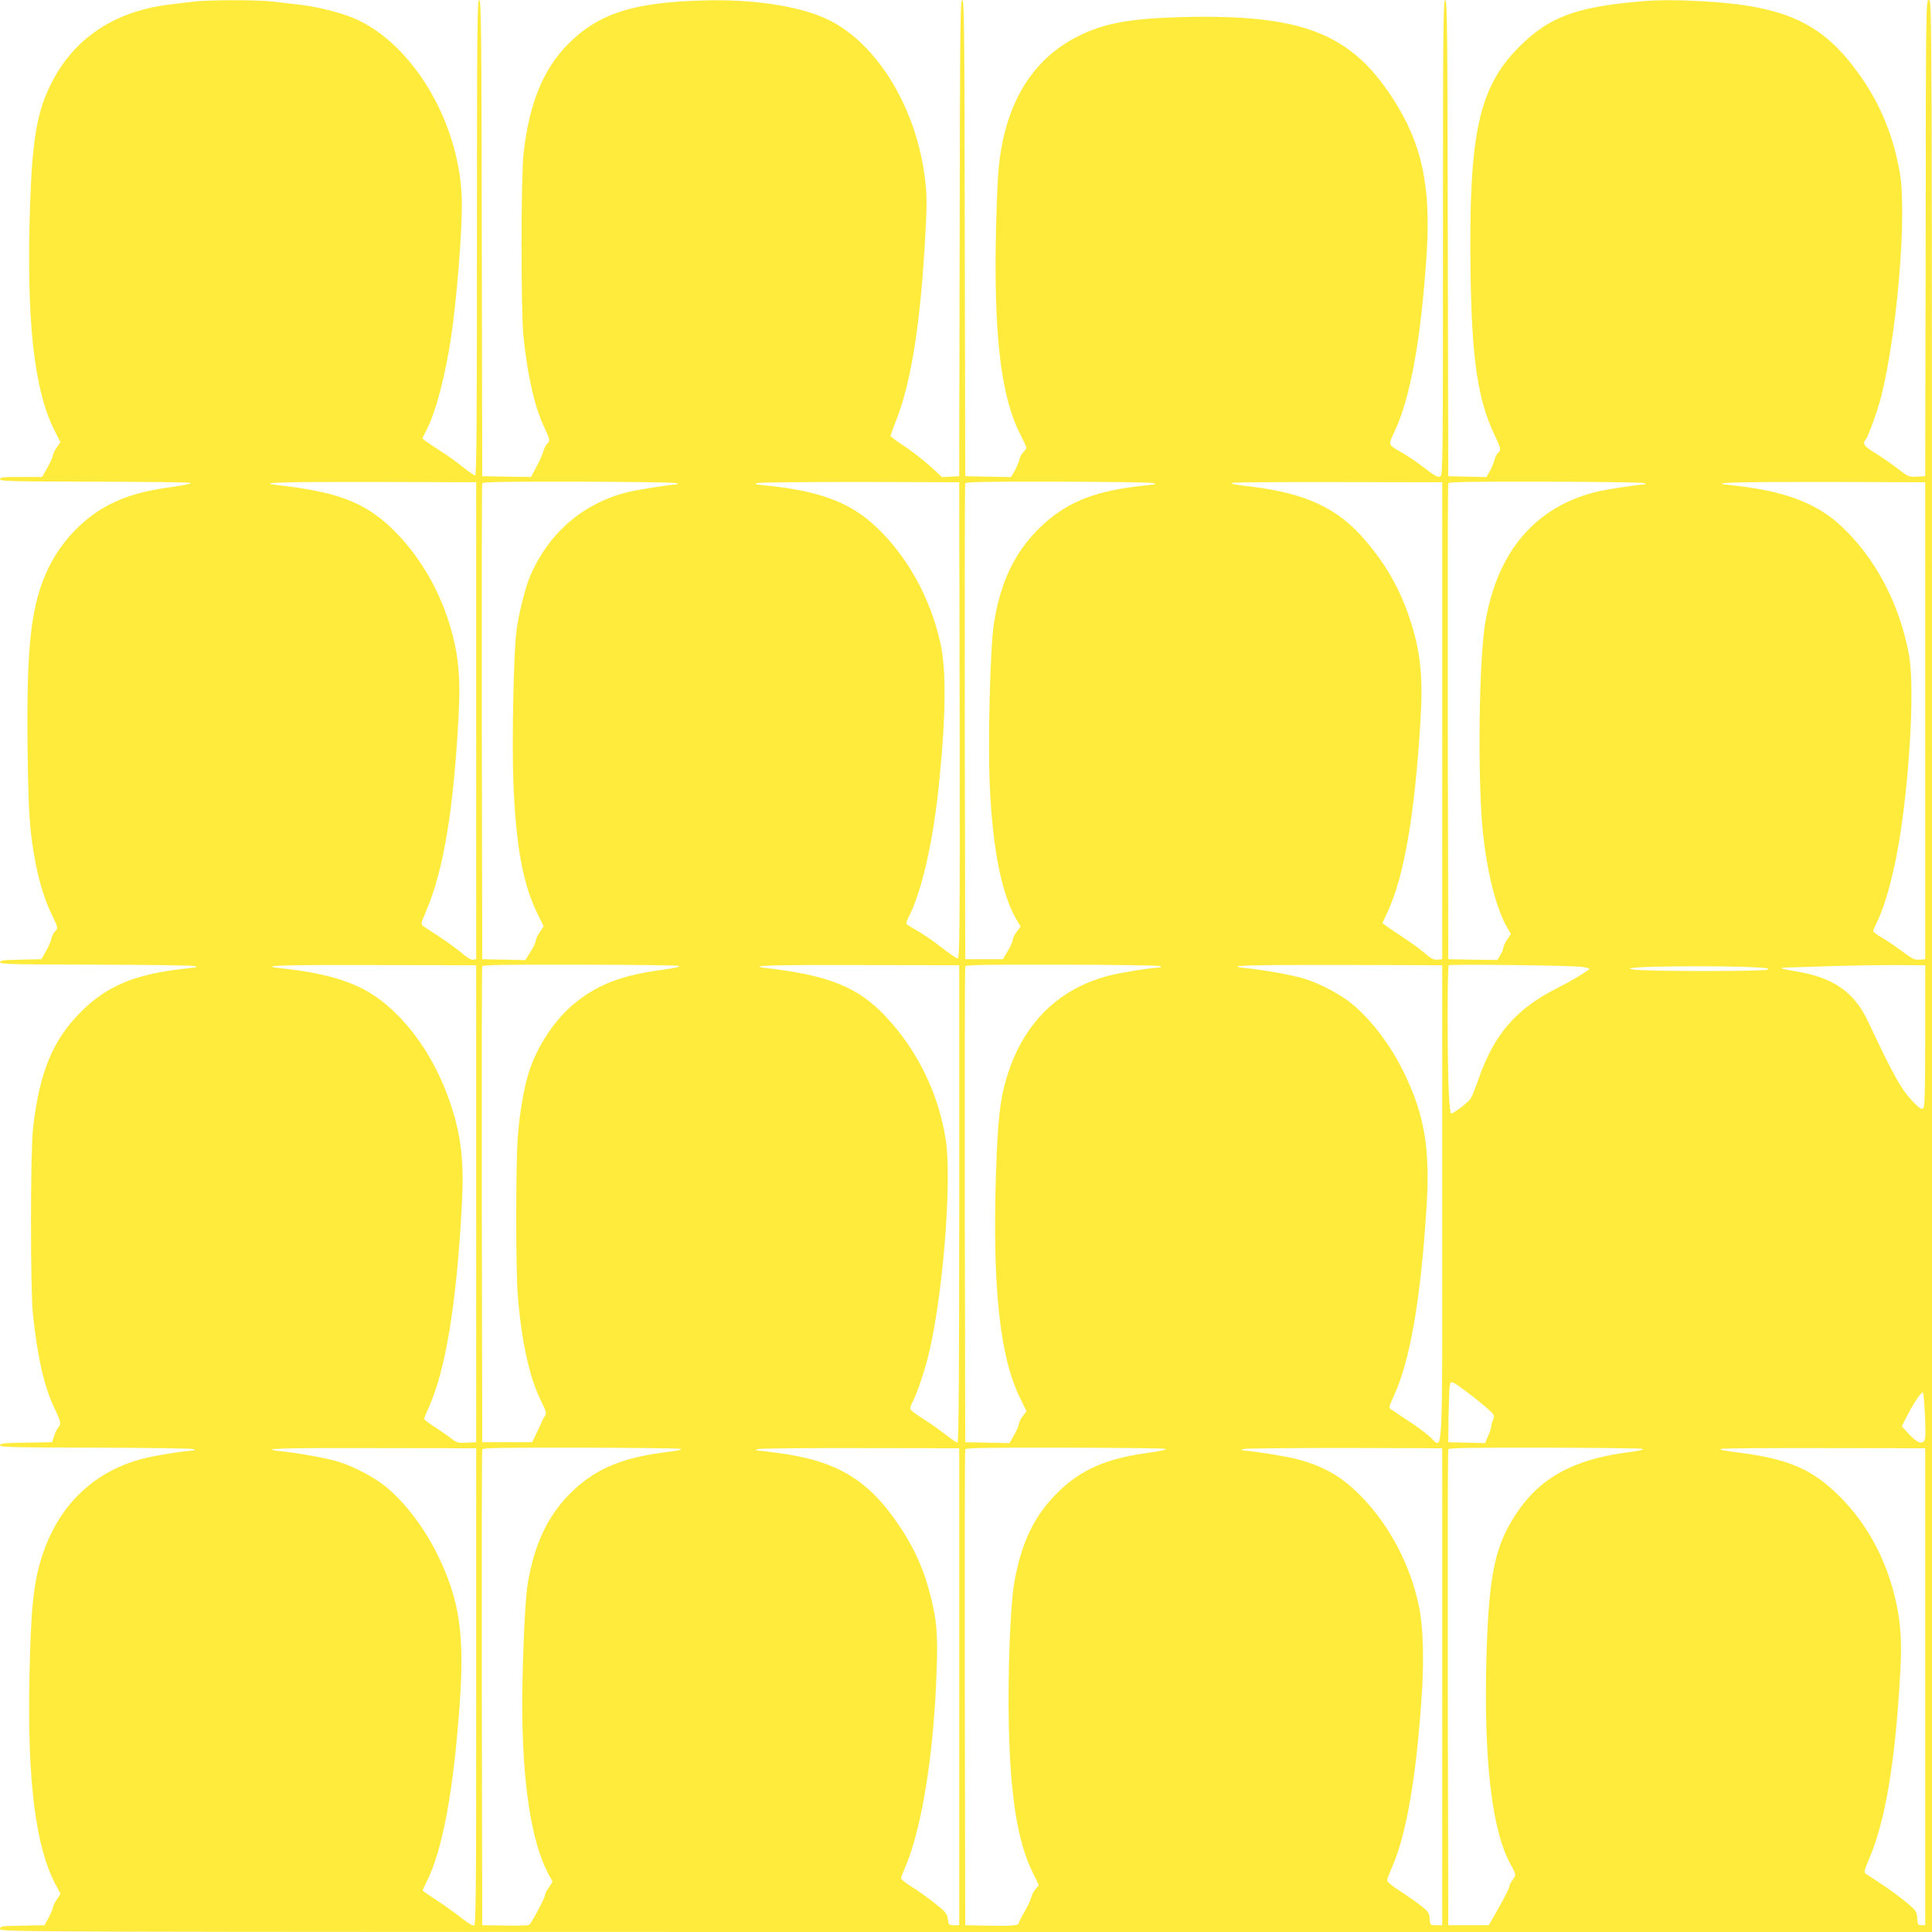 <?xml version="1.0" standalone="no"?>
<!DOCTYPE svg PUBLIC "-//W3C//DTD SVG 20010904//EN"
 "http://www.w3.org/TR/2001/REC-SVG-20010904/DTD/svg10.dtd">
<svg version="1.0" xmlns="http://www.w3.org/2000/svg"
 width="1280pt" height="1280pt" viewBox="0 0 1280 1280"
 preserveAspectRatio="xMidYMid meet">
<g transform="translate(0,1280) scale(0.1,-0.1)"
fill="#ffeb3b" stroke="none">
<path d="M1280 12789 c-36 -4 -107 -13 -157 -19 -378 -46 -652 -236 -800 -557
-81 -176 -110 -358 -124 -778 -25 -753 25 -1215 162 -1487 l39 -77 -25 -37
c-14 -20 -25 -44 -25 -52 0 -8 -16 -44 -35 -79 l-36 -63 -139 0 c-118 0 -140
-2 -140 -15 0 -13 76 -15 618 -16 339 -1 628 -4 642 -8 16 -4 -28 -14 -132
-29 -174 -24 -286 -56 -399 -113 -166 -83 -317 -238 -404 -414 -120 -244 -151
-512 -142 -1225 5 -405 14 -533 52 -735 24 -126 63 -253 106 -340 44 -90 45
-97 24 -115 -8 -7 -20 -30 -25 -51 -6 -22 -23 -61 -39 -87 l-27 -47 -137 -3
c-113 -2 -137 -5 -137 -17 0 -13 82 -15 628 -16 345 -1 641 -5 657 -9 17 -4
22 -8 13 -9 -9 0 -70 -8 -135 -16 -284 -38 -458 -113 -618 -270 -194 -190
-284 -406 -326 -780 -18 -154 -18 -1068 -1 -1230 30 -286 74 -480 142 -623 44
-92 47 -108 25 -131 -8 -9 -20 -34 -27 -56 l-13 -40 -173 -3 c-144 -2 -172 -5
-172 -17 0 -13 81 -15 623 -16 342 -1 636 -5 652 -9 17 -4 22 -8 13 -9 -81 -5
-270 -36 -345 -56 -327 -86 -560 -314 -667 -653 -55 -175 -72 -344 -81 -802
-14 -679 41 -1113 171 -1361 l35 -66 -25 -38 c-14 -21 -26 -45 -26 -54 0 -9
-13 -38 -28 -66 l-27 -50 -148 -3 c-139 -2 -147 -4 -147 -22 0 -20 36 -20
6400 -20 l6400 0 0 6400 c0 6390 0 6400 -20 6400 -20 0 -20 -8 -22 -1577 l-3
-1578 -55 -3 c-54 -3 -57 -1 -135 59 -44 33 -110 79 -147 101 -65 39 -81 61
-59 83 18 20 80 193 105 290 106 425 171 1212 122 1485 -47 268 -148 496 -312
706 -241 310 -503 411 -1114 431 -138 4 -227 1 -353 -12 -368 -37 -535 -100
-715 -269 -294 -278 -363 -580 -349 -1531 8 -563 48 -833 157 -1063 44 -93 47
-104 25 -122 -8 -7 -20 -30 -25 -51 -6 -22 -20 -55 -32 -74 l-20 -36 -127 3
-126 3 -3 1578 c-2 1392 -4 1577 -17 1577 -13 0 -15 -183 -15 -1575 0 -1458
-1 -1576 -17 -1582 -18 -7 -33 1 -129 74 -38 29 -95 67 -127 85 -93 53 -91 46
-47 141 104 222 173 601 211 1161 31 463 -30 746 -224 1045 -281 433 -603 557
-1392 538 -330 -9 -498 -37 -661 -112 -265 -121 -441 -345 -518 -656 -38 -155
-46 -242 -56 -599 -19 -723 29 -1145 161 -1400 21 -42 39 -80 39 -86 0 -6 -9
-19 -19 -28 -11 -10 -23 -32 -27 -50 -3 -17 -18 -50 -31 -74 l-25 -43 -152 3
-151 3 -3 1578 c-2 1391 -4 1577 -17 1577 -13 0 -15 -186 -17 -1577 l-3 -1578
-57 -3 -57 -3 -78 72 c-43 39 -120 99 -170 132 -51 33 -93 65 -93 70 0 5 16
48 35 96 102 256 164 647 196 1243 10 179 10 252 0 340 -51 479 -314 918 -645
1078 -183 89 -496 137 -826 127 -443 -12 -670 -79 -863 -257 -187 -171 -288
-403 -328 -755 -18 -157 -18 -1048 -1 -1215 29 -268 73 -462 137 -599 39 -82
41 -93 20 -111 -8 -7 -19 -29 -25 -49 -5 -20 -26 -66 -46 -104 l-36 -67 -161
2 -162 3 -3 1578 c-2 1392 -4 1577 -17 1577 -13 0 -15 -183 -15 -1575 0 -1253
-3 -1575 -12 -1575 -7 0 -44 26 -83 57 -38 31 -104 78 -145 104 -41 26 -86 56
-99 66 l-23 19 30 59 c61 122 123 358 161 615 37 250 71 671 71 874 0 521
-318 1068 -719 1237 -87 36 -241 75 -356 88 -49 6 -131 15 -181 21 -105 12
-429 11 -524 -1z m1875 -4764 l0 -1580 -21 -3 c-14 -2 -40 14 -75 44 -30 25
-94 73 -144 105 -49 32 -99 65 -109 72 -19 13 -19 16 16 98 117 272 184 675
217 1309 14 264 -5 428 -74 636 -75 225 -208 439 -371 595 -182 173 -359 240
-754 285 -149 17 12 22 650 21 l665 -2 0 -1580z m1320 1575 c20 -5 24 -8 10
-9 -67 -5 -246 -33 -319 -50 -294 -70 -524 -264 -650 -549 -35 -79 -80 -259
-95 -377 -18 -140 -30 -733 -20 -990 16 -426 63 -682 161 -881 l40 -81 -26
-38 c-14 -21 -26 -46 -26 -57 0 -10 -16 -44 -35 -74 l-35 -55 -143 3 -142 3
-3 1570 c-1 864 0 1576 3 1583 3 9 137 12 627 11 343 -1 637 -5 653 -9z m1883
-1572 c2 -1384 0 -1578 -13 -1578 -8 0 -57 34 -110 75 -52 41 -124 90 -160
110 -36 20 -67 40 -69 44 -3 4 1 20 9 35 93 178 169 513 209 921 43 429 45
729 7 902 -68 307 -224 586 -438 783 -157 144 -344 218 -643 255 -68 8 -131
15 -140 16 -8 1 -4 5 10 9 14 4 320 7 680 7 l655 -2 3 -1577z m1282 1572 c16
-5 19 -8 8 -9 -9 -1 -70 -8 -135 -16 -285 -37 -460 -113 -622 -269 -167 -162
-262 -359 -306 -636 -25 -157 -41 -799 -27 -1085 20 -421 79 -712 179 -882
l25 -42 -26 -34 c-14 -19 -26 -42 -26 -53 0 -10 -15 -44 -33 -74 l-33 -55
-125 0 -124 0 -3 1570 c-1 864 0 1576 3 1583 3 9 134 12 612 11 334 -1 619 -5
633 -9z m1915 -1575 l0 -1580 -31 -3 c-25 -2 -42 6 -85 43 -30 26 -94 73 -144
105 -49 33 -100 67 -113 77 l-23 18 35 75 c109 236 179 642 217 1265 18 295 0
463 -71 676 -66 198 -153 352 -293 517 -182 215 -395 315 -766 359 -104 12
-137 19 -116 24 17 4 336 6 710 5 l680 -1 0 -1580z m1335 1575 c16 -5 19 -8 8
-9 -64 -4 -266 -35 -328 -51 -401 -102 -650 -396 -729 -861 -44 -251 -52
-1059 -16 -1399 29 -265 86 -491 156 -617 l29 -52 -25 -37 c-14 -20 -25 -44
-25 -53 0 -9 -9 -31 -20 -49 l-20 -32 -163 2 -162 3 -3 1570 c-1 864 0 1576 3
1583 3 9 139 12 637 11 348 -1 644 -5 658 -9z m1865 -1575 l0 -1580 -38 -3
c-32 -3 -48 5 -116 56 -43 32 -103 73 -135 91 -31 18 -56 37 -56 42 0 5 9 27
20 48 46 91 92 242 129 421 85 415 132 1135 88 1365 -63 337 -223 640 -450
851 -165 154 -382 234 -732 270 -162 16 8 22 635 21 l655 -2 0 -1580z m-9600
-3200 l0 -1580 -63 -3 c-57 -3 -67 0 -100 26 -20 16 -70 50 -109 76 -40 26
-73 51 -73 55 0 5 13 37 29 72 114 252 186 694 221 1346 15 286 -3 454 -76
672 -115 347 -342 641 -591 765 -133 66 -301 107 -538 132 -154 17 8 22 645
20 l655 -1 0 -1580z m1340 1576 c22 -5 -14 -13 -126 -29 -251 -35 -405 -94
-553 -212 -138 -109 -260 -293 -315 -473 -33 -109 -60 -271 -71 -427 -13 -188
-13 -870 0 -1036 24 -306 77 -549 153 -702 34 -70 39 -86 29 -100 -7 -9 -18
-30 -25 -47 -7 -16 -23 -52 -37 -80 l-25 -50 -165 0 -165 0 -3 1570 c-1 864 0
1576 3 1583 3 9 139 12 637 11 348 -1 647 -4 663 -8z m1860 -1575 c0 -1095 -3
-1580 -11 -1583 -5 -2 -41 22 -80 53 -38 30 -106 78 -151 106 -46 28 -83 57
-83 65 0 8 8 30 19 51 28 56 69 176 97 282 98 377 164 1181 119 1455 -49 302
-184 581 -391 804 -184 199 -376 278 -794 327 -143 17 12 22 635 20 l640 -1 0
-1579z m1325 1574 c16 -5 19 -8 8 -9 -74 -4 -270 -36 -345 -56 -346 -91 -581
-334 -683 -707 -37 -134 -50 -268 -61 -593 -25 -753 24 -1219 157 -1493 l45
-92 -26 -34 c-14 -18 -25 -41 -25 -51 0 -10 -14 -42 -31 -72 l-31 -54 -146 3
-147 3 -3 1570 c-1 864 0 1576 3 1583 3 9 138 12 632 11 345 -1 639 -5 653 -9z
m1875 -1575 c0 -1788 9 -1622 -86 -1540 -30 26 -94 73 -144 105 -49 33 -98 65
-108 72 -17 12 -16 17 17 88 108 235 178 635 217 1250 25 388 -13 614 -150
895 -88 180 -212 344 -341 452 -76 63 -205 132 -312 167 -76 24 -259 58 -393
72 -162 17 9 22 640 21 l660 -2 0 -1580z m928 1569 c26 -4 47 -9 47 -13 -1 -9
-125 -84 -210 -126 -274 -137 -421 -306 -525 -606 -20 -57 -43 -114 -51 -126
-19 -30 -123 -108 -131 -99 -4 4 -11 62 -14 129 -10 166 -11 842 -1 852 8 8
810 -1 885 -11z m2272 -456 c0 -360 -3 -470 -12 -479 -10 -10 -20 -6 -49 22
-90 86 -140 174 -318 552 -91 195 -231 292 -480 332 -49 8 -91 17 -94 20 -3 3
30 6 74 6 43 1 167 5 274 9 107 3 287 6 400 6 l205 -1 0 -467z m-1166 455
c116 -5 140 -8 120 -17 -28 -13 -831 -12 -889 1 -33 7 -32 8 25 13 86 9 574
11 744 3z m-1863 -2821 c43 -32 101 -79 129 -104 47 -43 49 -47 37 -72 -6 -15
-12 -35 -12 -45 0 -10 -9 -39 -21 -65 l-20 -47 -122 3 -122 3 2 170 c2 94 5
185 8 203 7 39 8 38 121 -46z m3028 -158 c5 -125 3 -154 -9 -164 -21 -18 -48
-4 -99 50 l-46 50 30 60 c46 91 101 173 110 164 4 -5 10 -77 14 -160z m-9599
-1789 c0 -1416 -2 -1580 -15 -1583 -9 -1 -45 21 -80 49 -36 29 -109 81 -162
116 -54 35 -98 66 -98 68 0 3 13 31 29 63 104 208 176 601 217 1177 32 459 -1
683 -145 980 -88 180 -212 344 -341 452 -76 63 -205 132 -312 167 -76 24 -259
58 -393 72 -154 17 8 22 645 20 l655 -1 0 -1580z m1350 1576 c22 -5 -9 -12
-109 -24 -291 -38 -469 -118 -628 -281 -144 -148 -231 -337 -273 -596 -17
-105 -34 -502 -35 -790 0 -517 60 -912 171 -1121 l30 -56 -25 -38 c-14 -21
-26 -44 -26 -52 0 -18 -89 -185 -104 -195 -6 -5 -78 -7 -161 -5 l-150 2 -3
1570 c-1 864 0 1576 3 1583 3 9 140 12 642 11 351 -1 652 -4 668 -8z m1850
-1576 l0 -1580 -35 0 c-33 0 -35 2 -40 40 -5 36 -13 47 -89 107 -47 37 -115
86 -153 109 -37 23 -68 47 -68 54 0 7 11 37 24 66 113 258 195 767 212 1329 8
228 -1 324 -43 485 -45 173 -103 303 -201 450 -205 310 -417 438 -810 489 -68
9 -131 17 -140 17 -10 1 -3 5 13 9 17 4 323 7 680 6 l650 -1 0 -1580z m1365
1576 c16 -4 -25 -14 -125 -28 -262 -37 -425 -107 -572 -246 -167 -159 -256
-340 -304 -617 -26 -151 -43 -608 -35 -950 11 -474 59 -766 159 -968 l40 -82
-20 -23 c-12 -12 -26 -38 -31 -58 -5 -20 -26 -65 -46 -98 -20 -34 -36 -66 -36
-71 0 -17 -43 -21 -200 -18 l-155 3 -3 1570 c-1 864 0 1576 3 1583 3 9 142 12
652 11 356 -1 659 -4 673 -8z m1835 -1576 l0 -1580 -40 0 c-40 0 -40 0 -43 43
-3 39 -9 47 -60 88 -31 24 -94 68 -139 97 -46 29 -82 59 -83 68 0 9 13 45 29
80 99 219 167 617 202 1174 14 233 7 437 -21 567 -56 266 -188 520 -368 710
-134 141 -258 214 -443 262 -76 19 -282 52 -357 57 -10 1 -7 4 8 9 14 4 315 7
670 7 l645 -2 0 -1580z m1325 1576 c17 -5 -16 -13 -110 -25 -350 -47 -574
-172 -729 -411 -136 -208 -176 -398 -192 -915 -21 -701 33 -1179 162 -1407 34
-62 35 -67 9 -100 -11 -14 -20 -33 -20 -42 0 -9 -31 -70 -68 -136 l-68 -120
-134 0 -135 0 -3 1570 c-1 864 0 1576 3 1583 3 9 138 12 632 11 345 -1 639 -4
653 -8z m1875 -1576 l0 -1580 -25 0 c-23 0 -25 4 -28 47 -3 45 -7 50 -70 103
-37 31 -107 83 -157 116 -49 32 -99 65 -109 72 -19 13 -18 16 16 98 110 258
174 637 208 1244 12 213 2 346 -40 510 -67 268 -202 502 -393 681 -167 157
-325 221 -643 261 -100 13 -131 19 -109 24 17 4 327 6 690 5 l660 -1 0 -1580z"/>
</g>
</svg>
